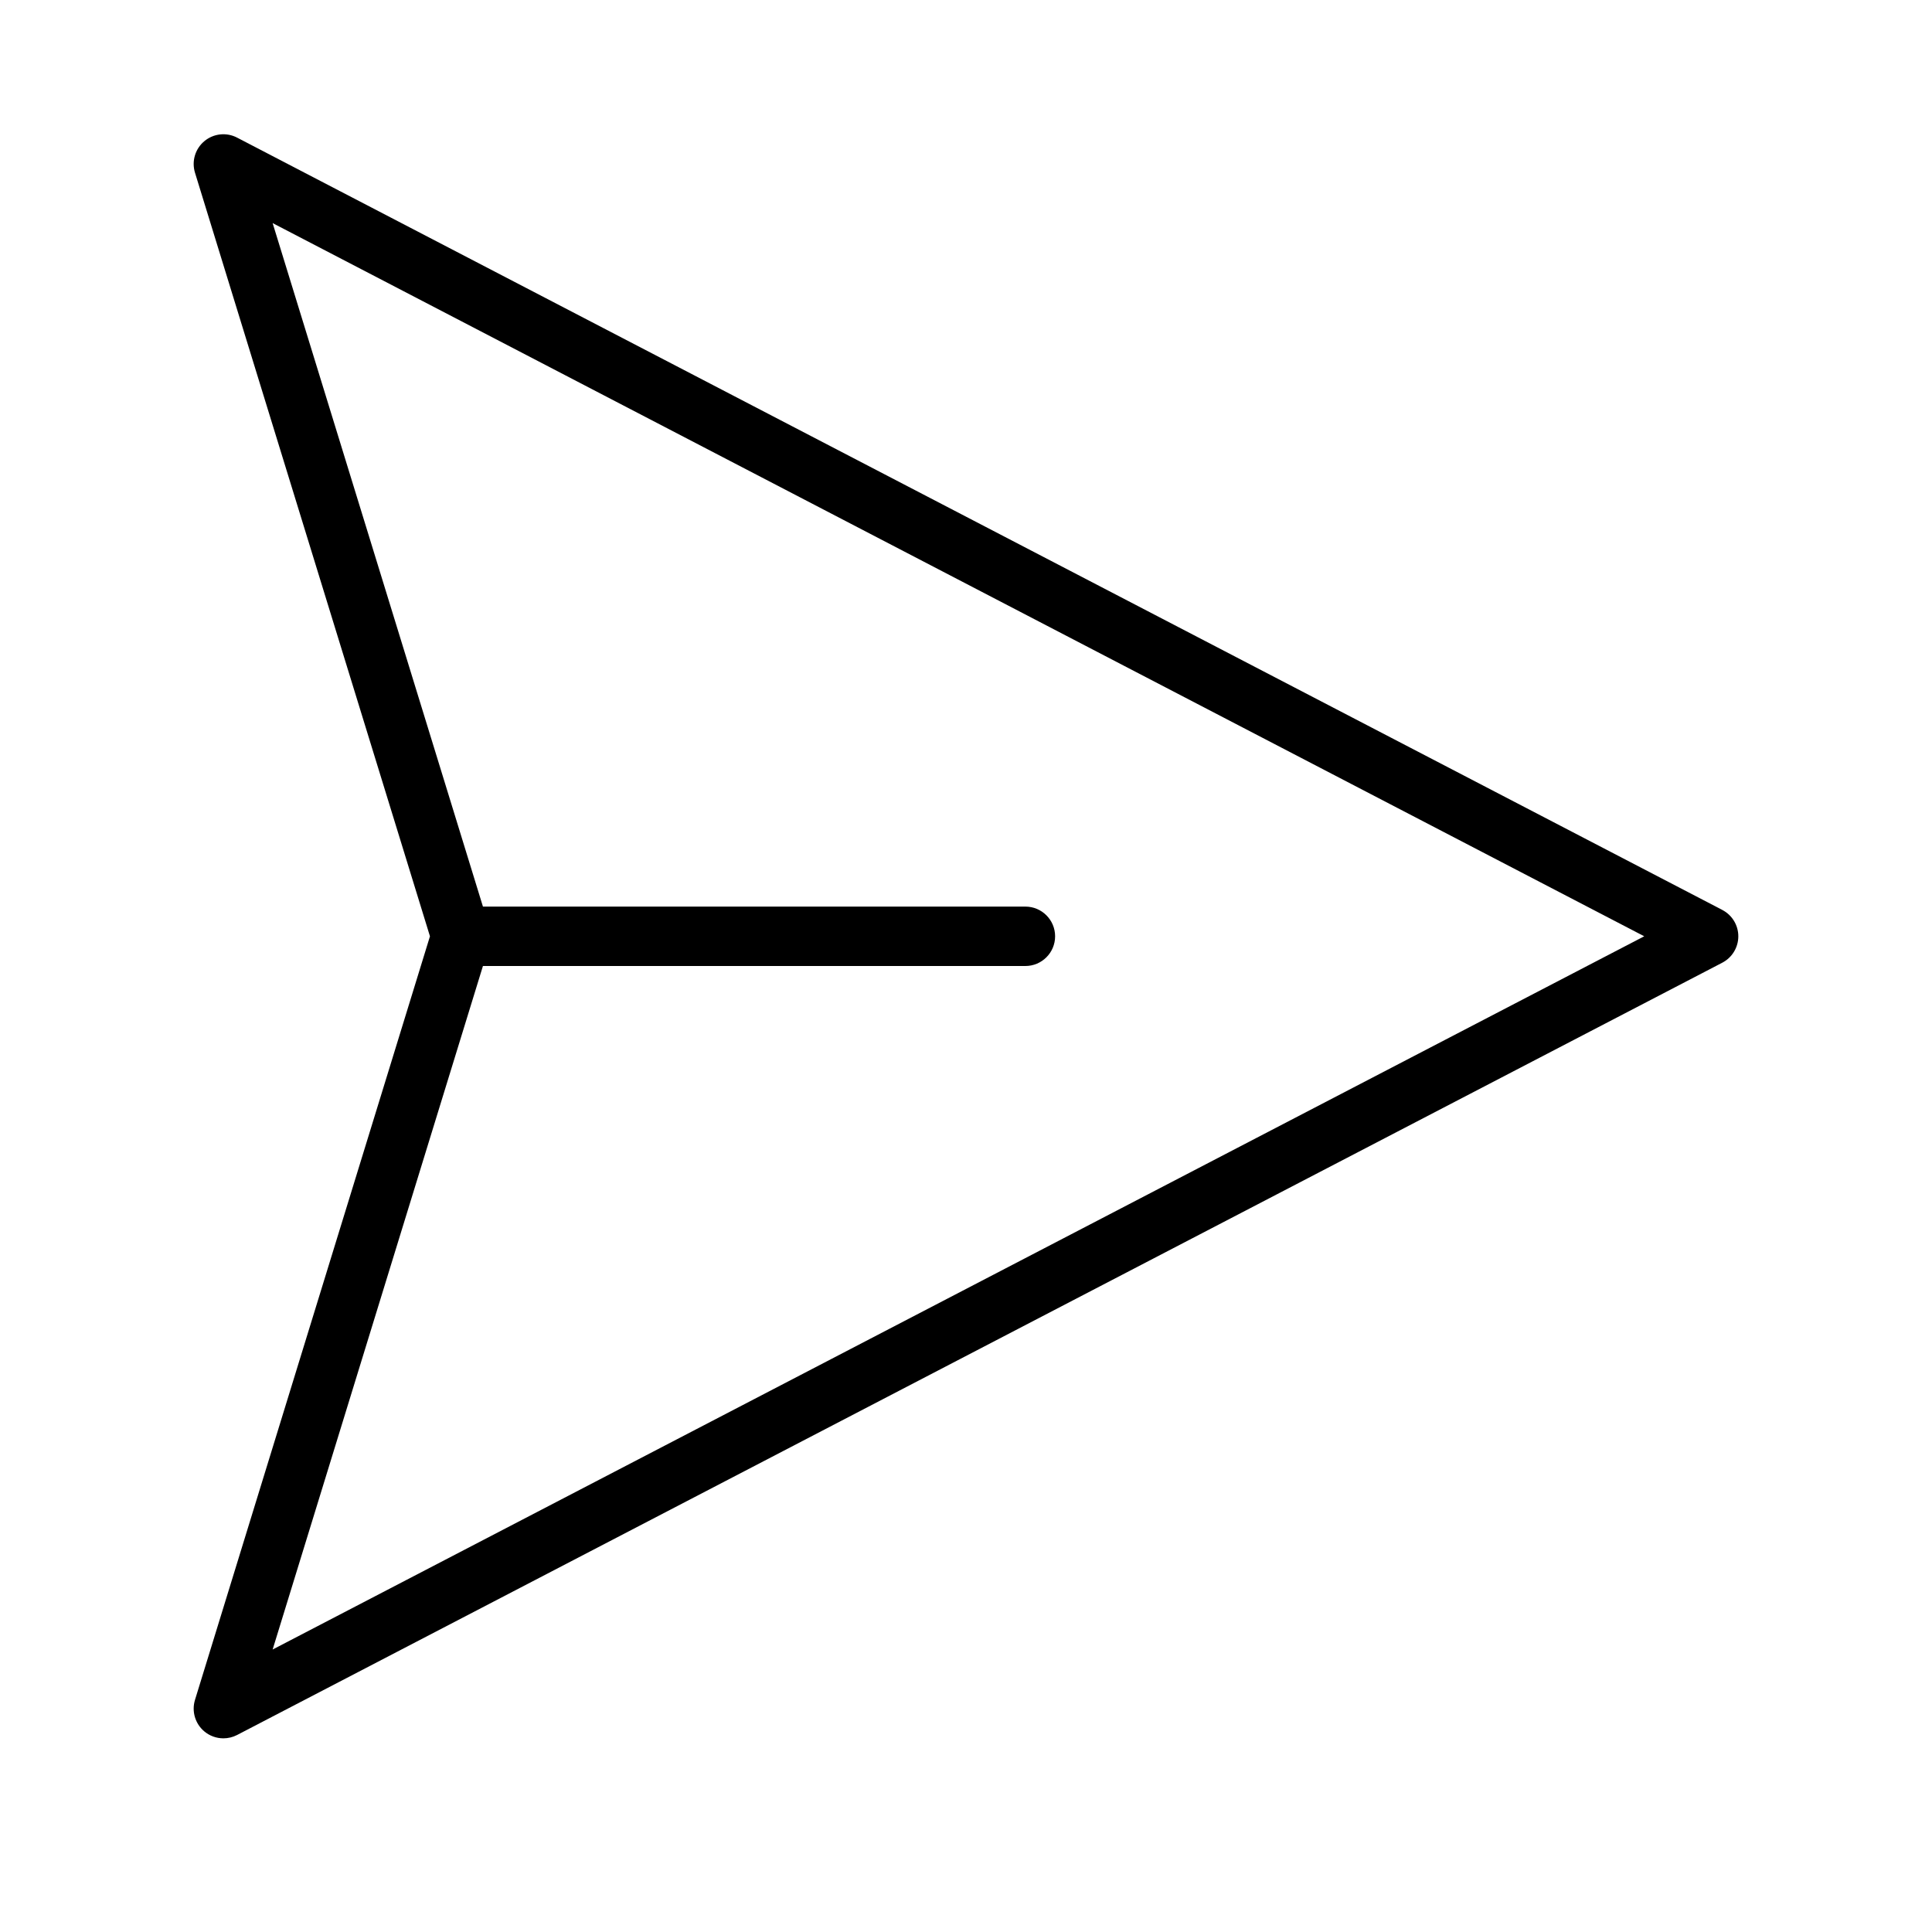 <?xml version="1.0" encoding="UTF-8"?>
<!-- Uploaded to: SVG Repo, www.svgrepo.com, Generator: SVG Repo Mixer Tools -->
<svg fill="#000000" width="800px" height="800px" version="1.1" viewBox="144 144 512 512" xmlns="http://www.w3.org/2000/svg">
 <path d="m600.43 385.14-393.6-204.67c-2.812-1.465-6.227-1.102-8.668 0.934-2.441 2.031-3.418 5.332-2.488 8.363l62.27 202.36-62.27 202.36c-0.93 3.031 0.047 6.328 2.488 8.367 1.441 1.199 3.234 1.82 5.039 1.82 1.242 0 2.488-0.293 3.629-0.883l393.6-204.67c2.606-1.363 4.242-4.055 4.242-6.992 0-2.934-1.637-5.629-4.242-6.981zm-384.18 196 55.734-181.14h143.76c4.344 0 7.871-3.527 7.871-7.871s-3.527-7.871-7.871-7.871l-143.76-0.004-55.734-181.13 363.49 189z"/>
</svg>